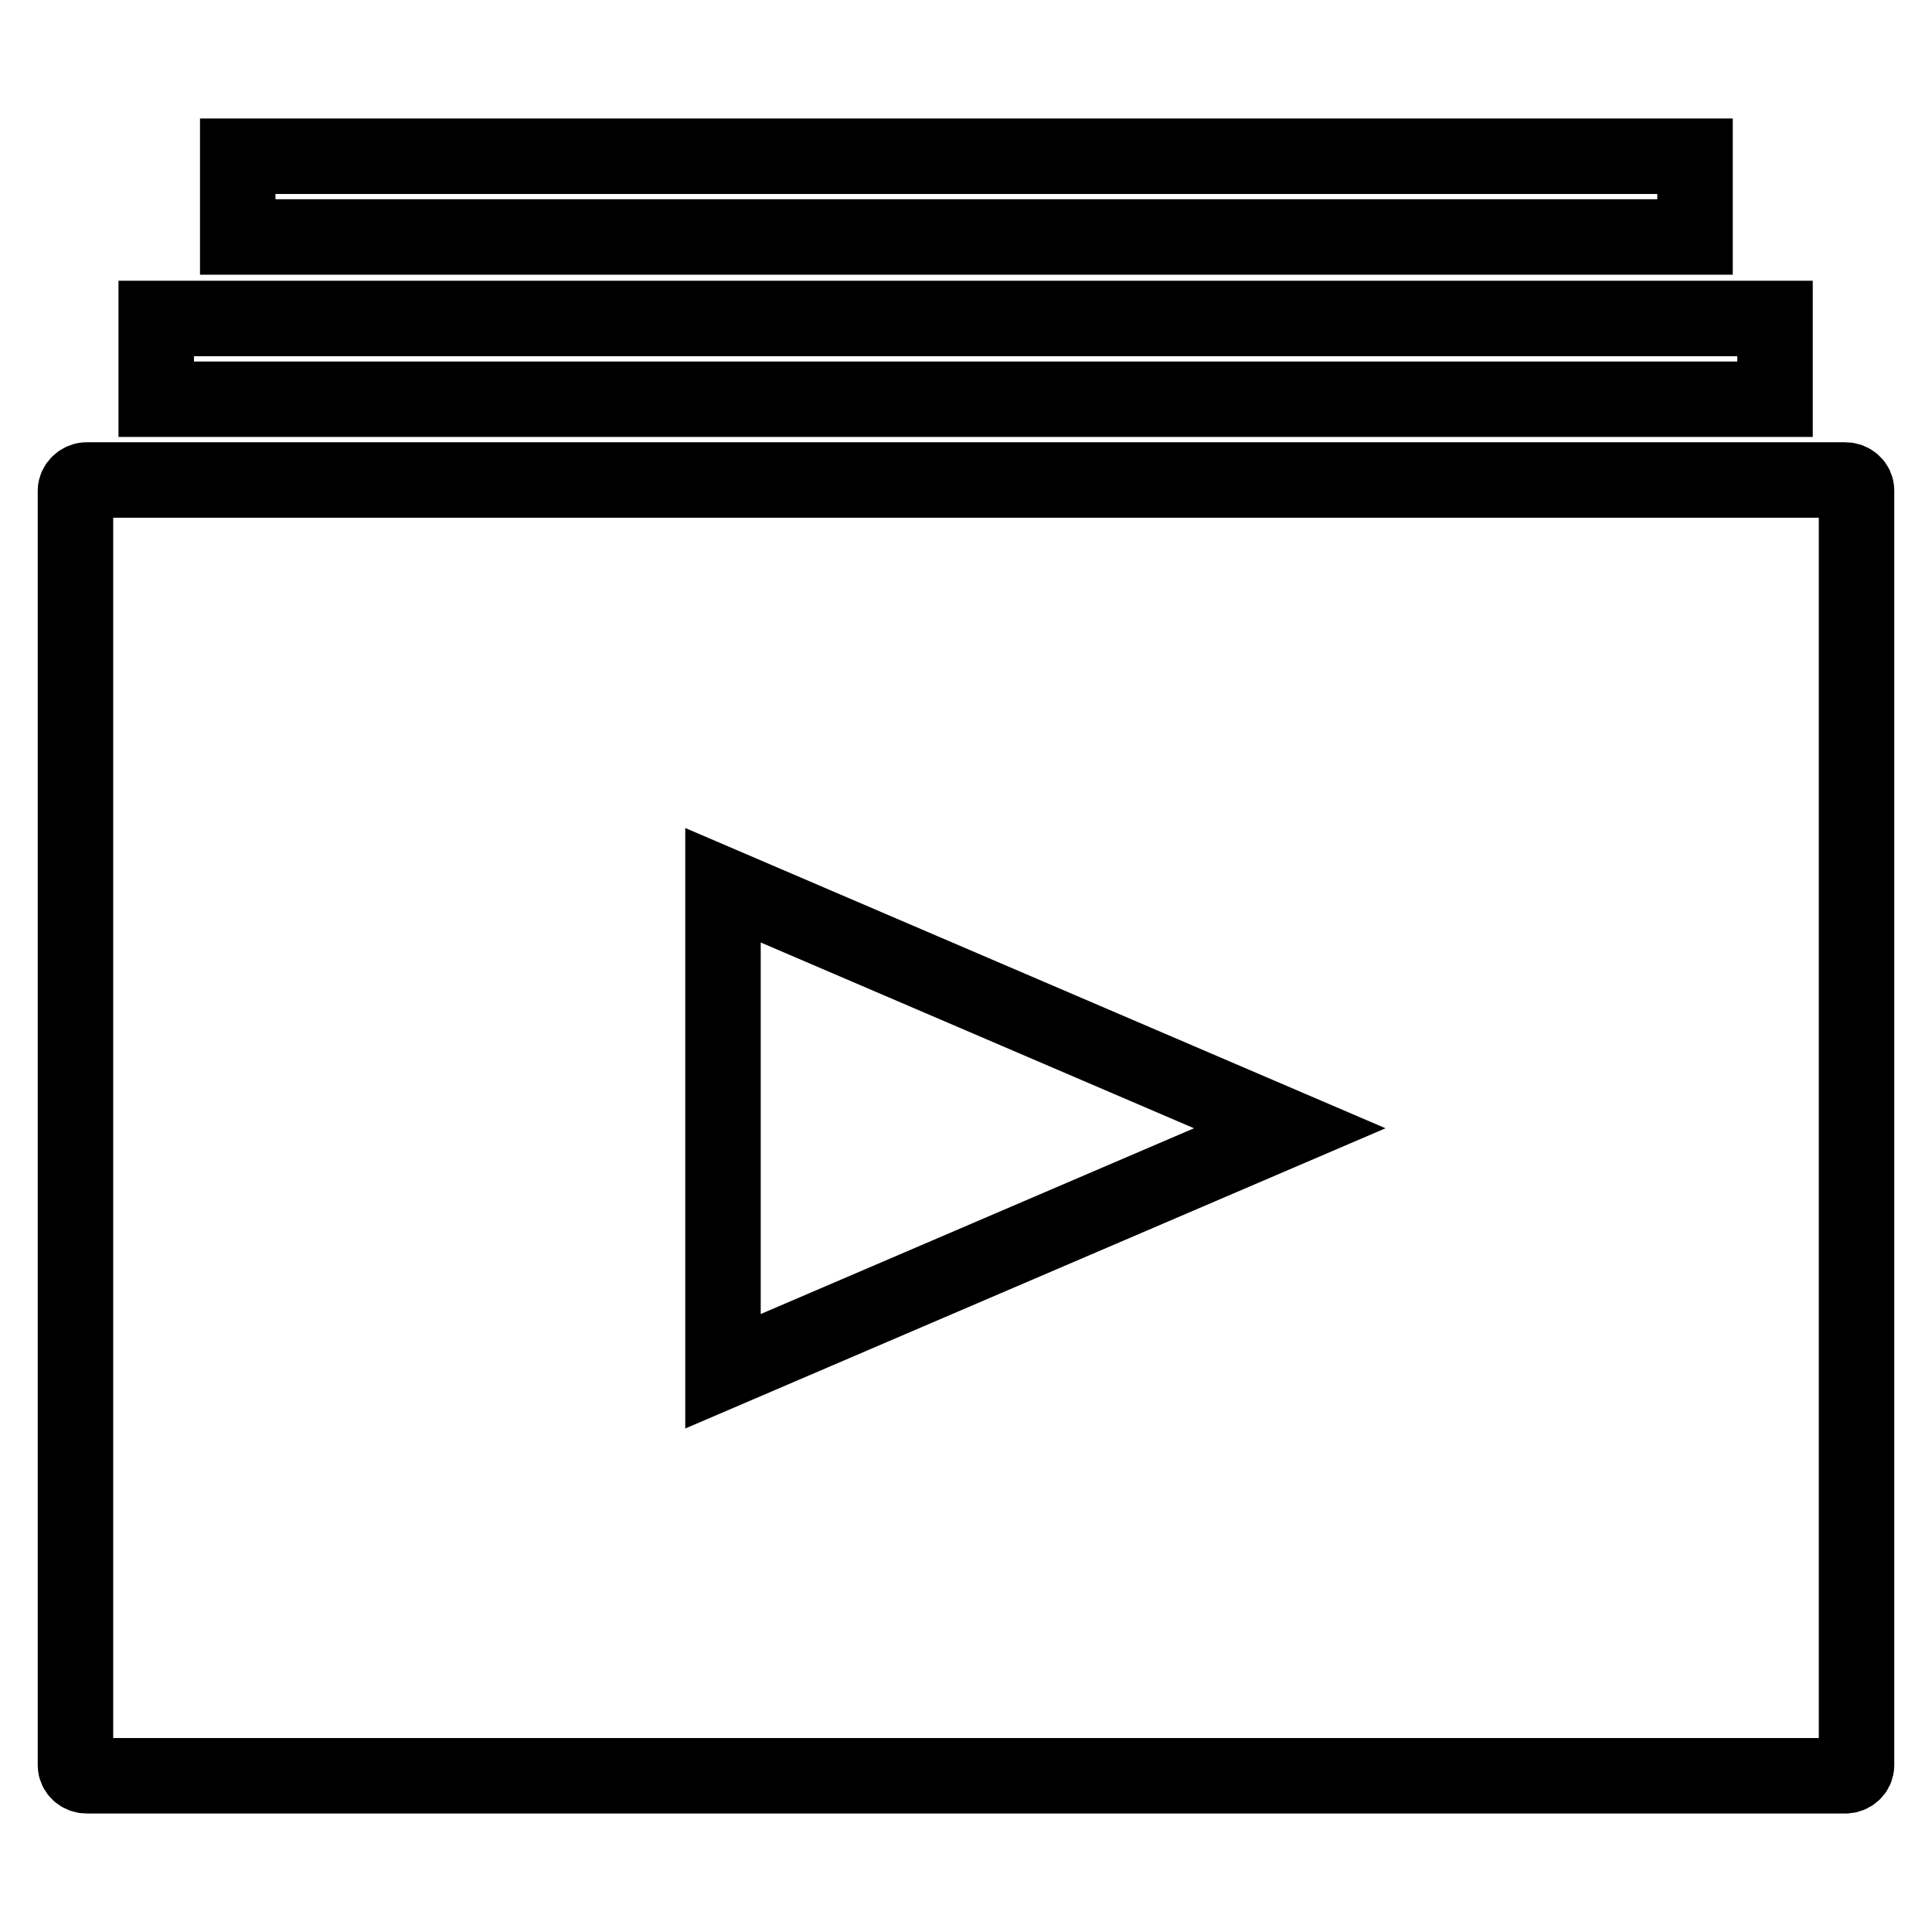 <?xml version="1.0" encoding="utf-8"?>
<!-- Svg Vector Icons : http://www.onlinewebfonts.com/icon -->
<!DOCTYPE svg PUBLIC "-//W3C//DTD SVG 1.1//EN" "http://www.w3.org/Graphics/SVG/1.1/DTD/svg11.dtd">
<svg version="1.1" xmlns="http://www.w3.org/2000/svg" xmlns:xlink="http://www.w3.org/1999/xlink" x="0px" y="0px" viewBox="0 0 256 256" enable-background="new 0 0 256 256" xml:space="preserve">
<g> <path stroke-width="10" fill-opacity="0" stroke="#000000"  d="M20.7,42.2h214.5v10.7H20.7V42.2L20.7,42.2z M10,65v168.9c0,0.8,0.7,1.4,1.5,1.4h233c0.8,0,1.5-0.6,1.5-1.4 V65c0-0.8-0.7-1.4-1.5-1.4h-233C10.7,63.6,10,64.3,10,65z M95.8,117.3l75.1,32.2l-75.1,32.2V117.3z M31.5,20.7h193.1v10.7H31.5 V20.7z"/></g>
</svg>